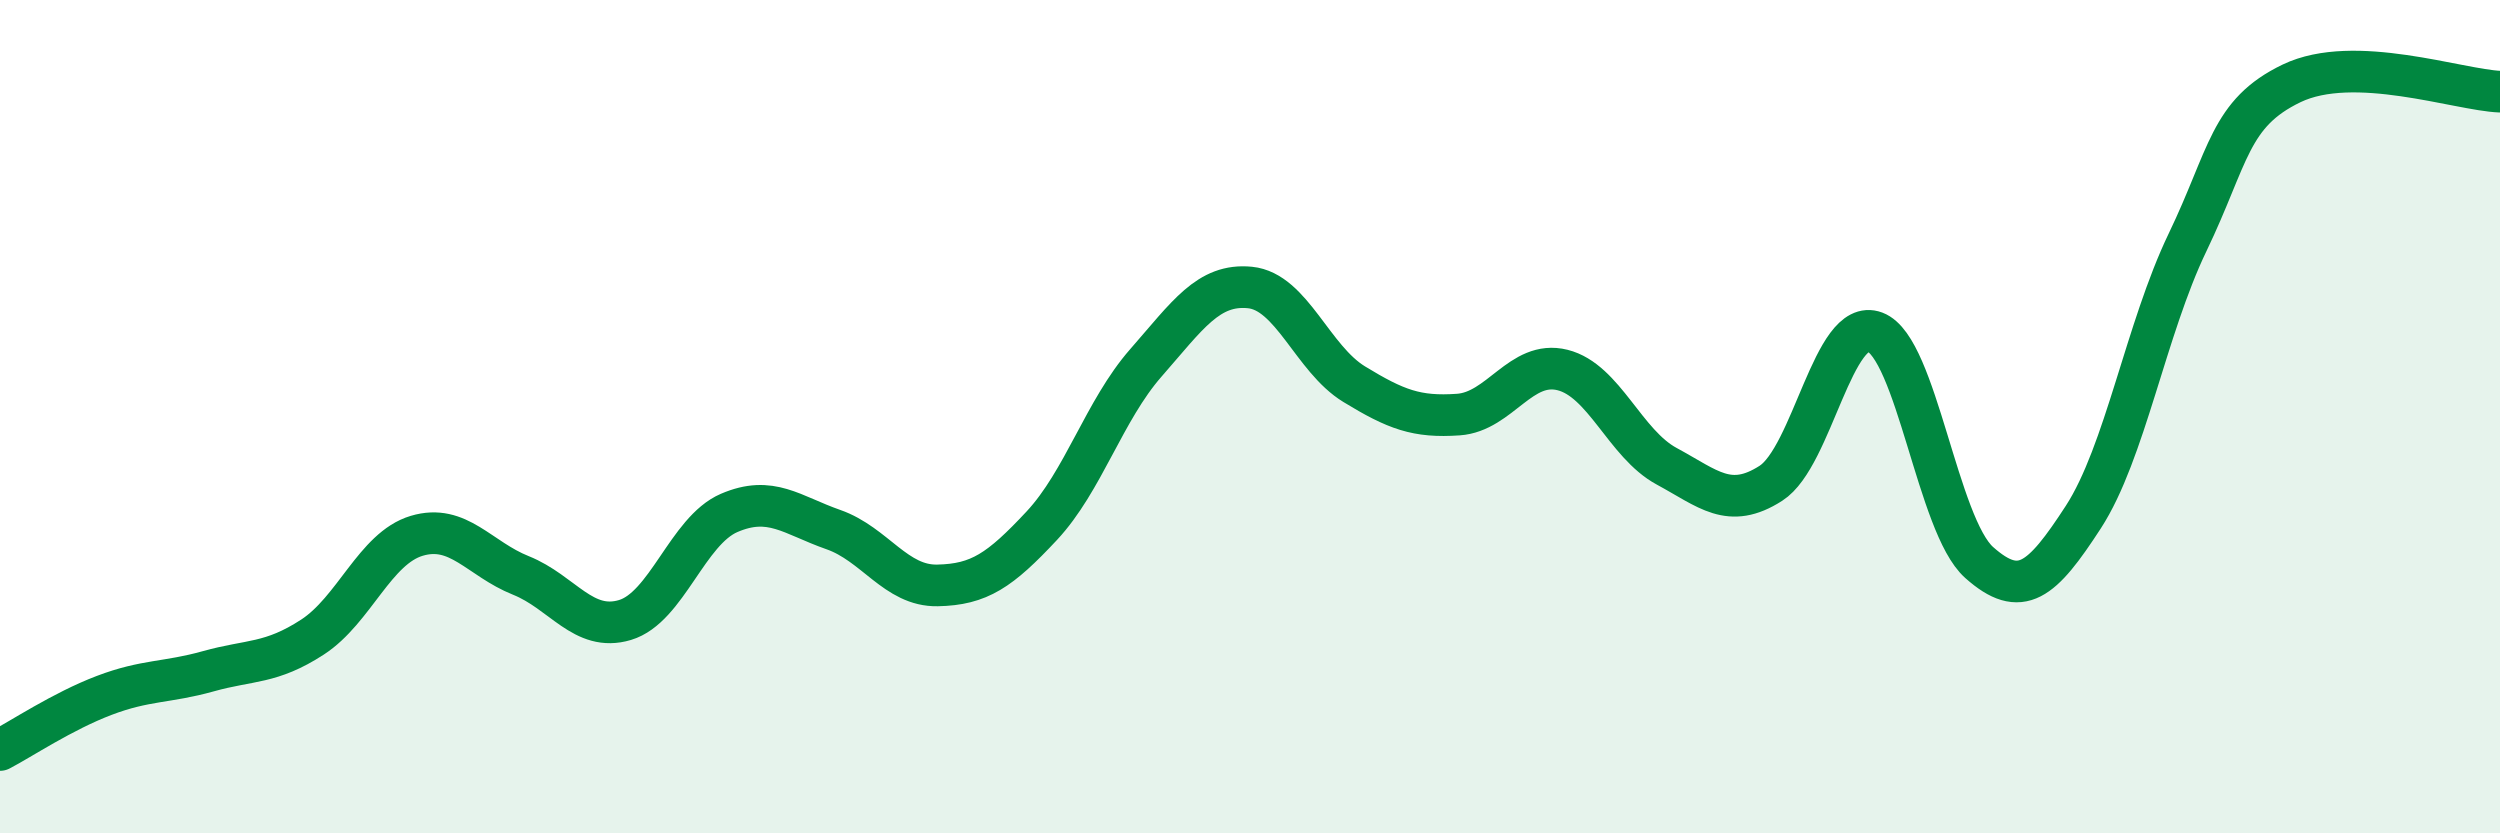 
    <svg width="60" height="20" viewBox="0 0 60 20" xmlns="http://www.w3.org/2000/svg">
      <path
        d="M 0,18 C 0.5,17.74 1.5,17.07 2.5,16.69 C 3.5,16.31 4,16.39 5,16.11 C 6,15.83 6.5,15.94 7.5,15.29 C 8.5,14.64 9,13.16 10,12.86 C 11,12.56 11.5,13.41 12.5,13.81 C 13.5,14.21 14,15.18 15,14.88 C 16,14.58 16.5,12.74 17.5,12.31 C 18.5,11.88 19,12.36 20,12.71 C 21,13.06 21.5,14.07 22.5,14.05 C 23.5,14.03 24,13.69 25,12.62 C 26,11.55 26.5,9.85 27.5,8.71 C 28.5,7.57 29,6.8 30,6.9 C 31,7 31.5,8.61 32.5,9.22 C 33.5,9.83 34,10.02 35,9.95 C 36,9.88 36.5,8.63 37.5,8.88 C 38.5,9.13 39,10.65 40,11.19 C 41,11.73 41.5,12.24 42.5,11.6 C 43.5,10.96 44,7.59 45,7.97 C 46,8.35 46.5,12.61 47.5,13.5 C 48.5,14.39 49,13.95 50,12.41 C 51,10.87 51.5,7.9 52.5,5.82 C 53.5,3.74 53.5,2.72 55,2 C 56.5,1.28 59,2.16 60,2.2L60 20L0 20Z"
        fill="#008740"
        opacity="0.1"
        stroke-linecap="round"
        stroke-linejoin="round"
      />
      <path
        d="M 0,18 C 0.5,17.74 1.5,17.07 2.5,16.69 C 3.5,16.31 4,16.39 5,16.11 C 6,15.83 6.5,15.94 7.5,15.29 C 8.5,14.64 9,13.16 10,12.86 C 11,12.56 11.5,13.41 12.5,13.81 C 13.5,14.21 14,15.18 15,14.88 C 16,14.58 16.5,12.74 17.5,12.31 C 18.5,11.88 19,12.36 20,12.71 C 21,13.06 21.5,14.07 22.5,14.05 C 23.5,14.03 24,13.69 25,12.62 C 26,11.55 26.5,9.85 27.5,8.71 C 28.5,7.57 29,6.8 30,6.9 C 31,7 31.5,8.61 32.5,9.22 C 33.5,9.83 34,10.02 35,9.95 C 36,9.88 36.5,8.63 37.5,8.88 C 38.5,9.13 39,10.65 40,11.19 C 41,11.73 41.5,12.24 42.5,11.6 C 43.5,10.96 44,7.59 45,7.97 C 46,8.35 46.5,12.61 47.5,13.5 C 48.5,14.39 49,13.95 50,12.41 C 51,10.87 51.5,7.9 52.5,5.82 C 53.5,3.74 53.5,2.72 55,2 C 56.5,1.28 59,2.16 60,2.2"
        stroke="#008740"
        stroke-width="1"
        fill="none"
        stroke-linecap="round"
        stroke-linejoin="round"
      />
    </svg>
  